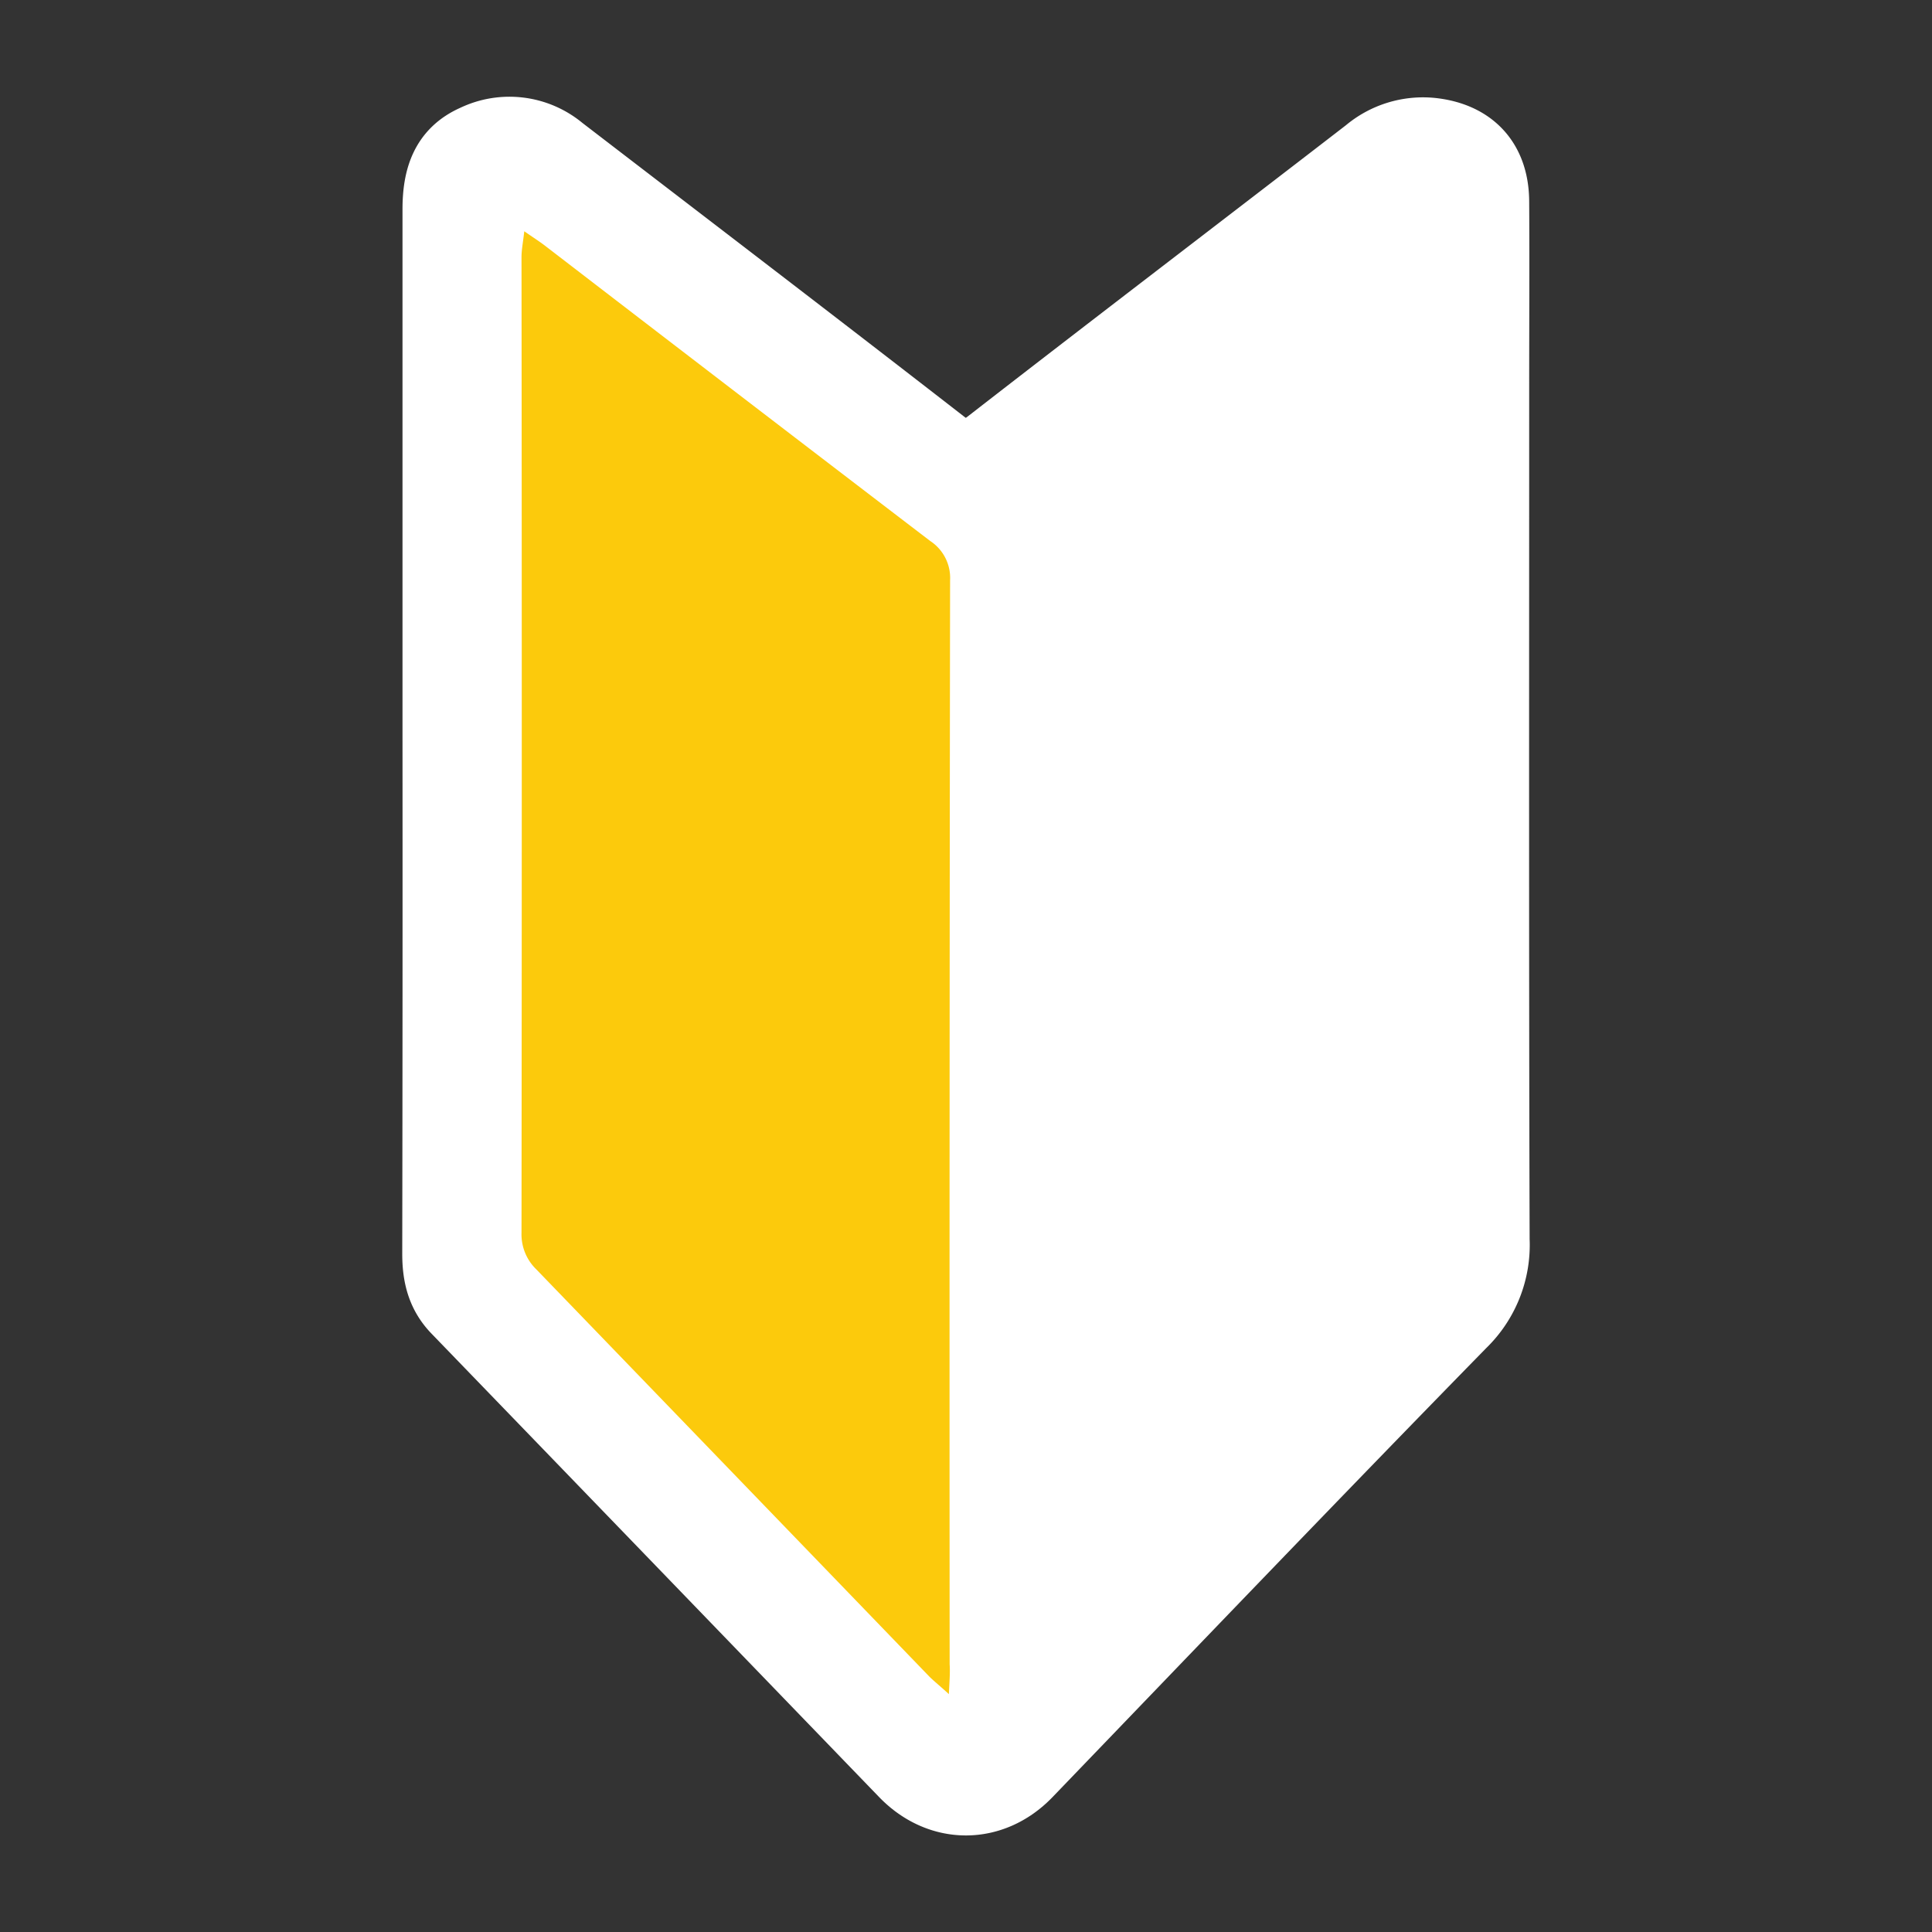 <svg xmlns="http://www.w3.org/2000/svg" viewBox="0 0 300 300"><rect x="0" y="0" width="300" height="300" fill="#333333" stroke="none"/><defs><style>.cls-1,.cls-2{fill:#fff;}.cls-1{stroke:#fff;stroke-linecap:round;stroke-linejoin:round;stroke-width:10px;}.cls-3{fill:#FCCA0C;}.cls-4{fill:none;}</style></defs><title>nav_1</title><g id="レイヤー_2" data-name="レイヤー 2"><g id="レイヤー_1-2" data-name="レイヤー 1"><path class="cls-1" d="M67.5,113.45c0-27,0-53.95,0-80.93,0-5,1.25-9.12,6.09-11.25A12.81,12.81,0,0,1,87.32,23c19.77,15.18,39.58,30.31,59.26,45.59,2.57,2,4.2,2,6.79,0,19.52-15.16,39.18-30.14,58.75-45.24a13.73,13.73,0,0,1,10.18-3.17c6.42.68,10.12,4.65,10.15,11.12.06,9.67,0,19.34,0,29,0,44.08-.06,88.15.07,132.23a17.34,17.34,0,0,1-5.28,13.27c-22.62,23.12-45,46.51-67.42,69.8-5.67,5.88-14,5.87-19.69,0q-34.75-36-69.54-72c-2.47-2.56-3.13-5.54-3.13-8.92Q67.53,154.08,67.5,113.45Zm79.84,149.61c.1-2.13.21-3.4.21-4.66q0-84.16.07-168.32A6.86,6.86,0,0,0,144.54,84q-30-22.86-59.84-45.87c-.86-.66-1.77-1.24-3.2-2.23-.19,1.74-.43,2.88-.43,4q0,75.75,0,151.51a7.57,7.57,0,0,0,2.3,5.69q30.59,31.57,61.06,63.26C145.11,261.12,145.94,261.78,147.34,263.06Z"/><path class="cls-2" d="M67.5,113.45c0-27,0-53.95,0-80.93,0-5,1.25-9.12,6.09-11.25A12.81,12.81,0,0,1,87.32,23c19.77,15.18,39.58,30.31,59.26,45.59,2.57,2,4.2,2,6.79,0,19.52-15.16,39.18-30.14,58.75-45.24a13.73,13.73,0,0,1,10.18-3.17c6.42.68,10.12,4.65,10.15,11.12.06,9.67,0,19.34,0,29,0,44.08-.06,88.15.07,132.23a17.34,17.34,0,0,1-5.28,13.27c-22.62,23.12-45,46.51-67.42,69.8-5.67,5.88-14,5.87-19.69,0q-34.75-36-69.54-72c-2.47-2.56-3.13-5.54-3.13-8.92Q67.53,154.08,67.5,113.45Zm79.84,149.61c.1-2.13.21-3.4.21-4.66q0-84.16.07-168.32A6.86,6.86,0,0,0,144.54,84q-30-22.86-59.84-45.87c-.86-.66-1.77-1.24-3.2-2.23-.19,1.74-.43,2.88-.43,4q0,75.75,0,151.51a7.57,7.57,0,0,0,2.3,5.69q30.59,31.57,61.06,63.26C145.11,261.12,145.94,261.78,147.34,263.06Z"/><path class="cls-3" d="M147.34,263.06c-1.4-1.28-2.23-1.94-3-2.69q-30.52-31.63-61.06-63.26a7.57,7.57,0,0,1-2.3-5.69q.08-75.75,0-151.51c0-1.14.24-2.28.43-4,1.43,1,2.34,1.57,3.2,2.23q29.91,23,59.84,45.87a6.86,6.86,0,0,1,3.08,6.09q-.12,84.17-.07,168.32C147.55,259.66,147.44,260.93,147.34,263.06Z"/><rect class="cls-4" width="300" height="300"/></g></g></svg>